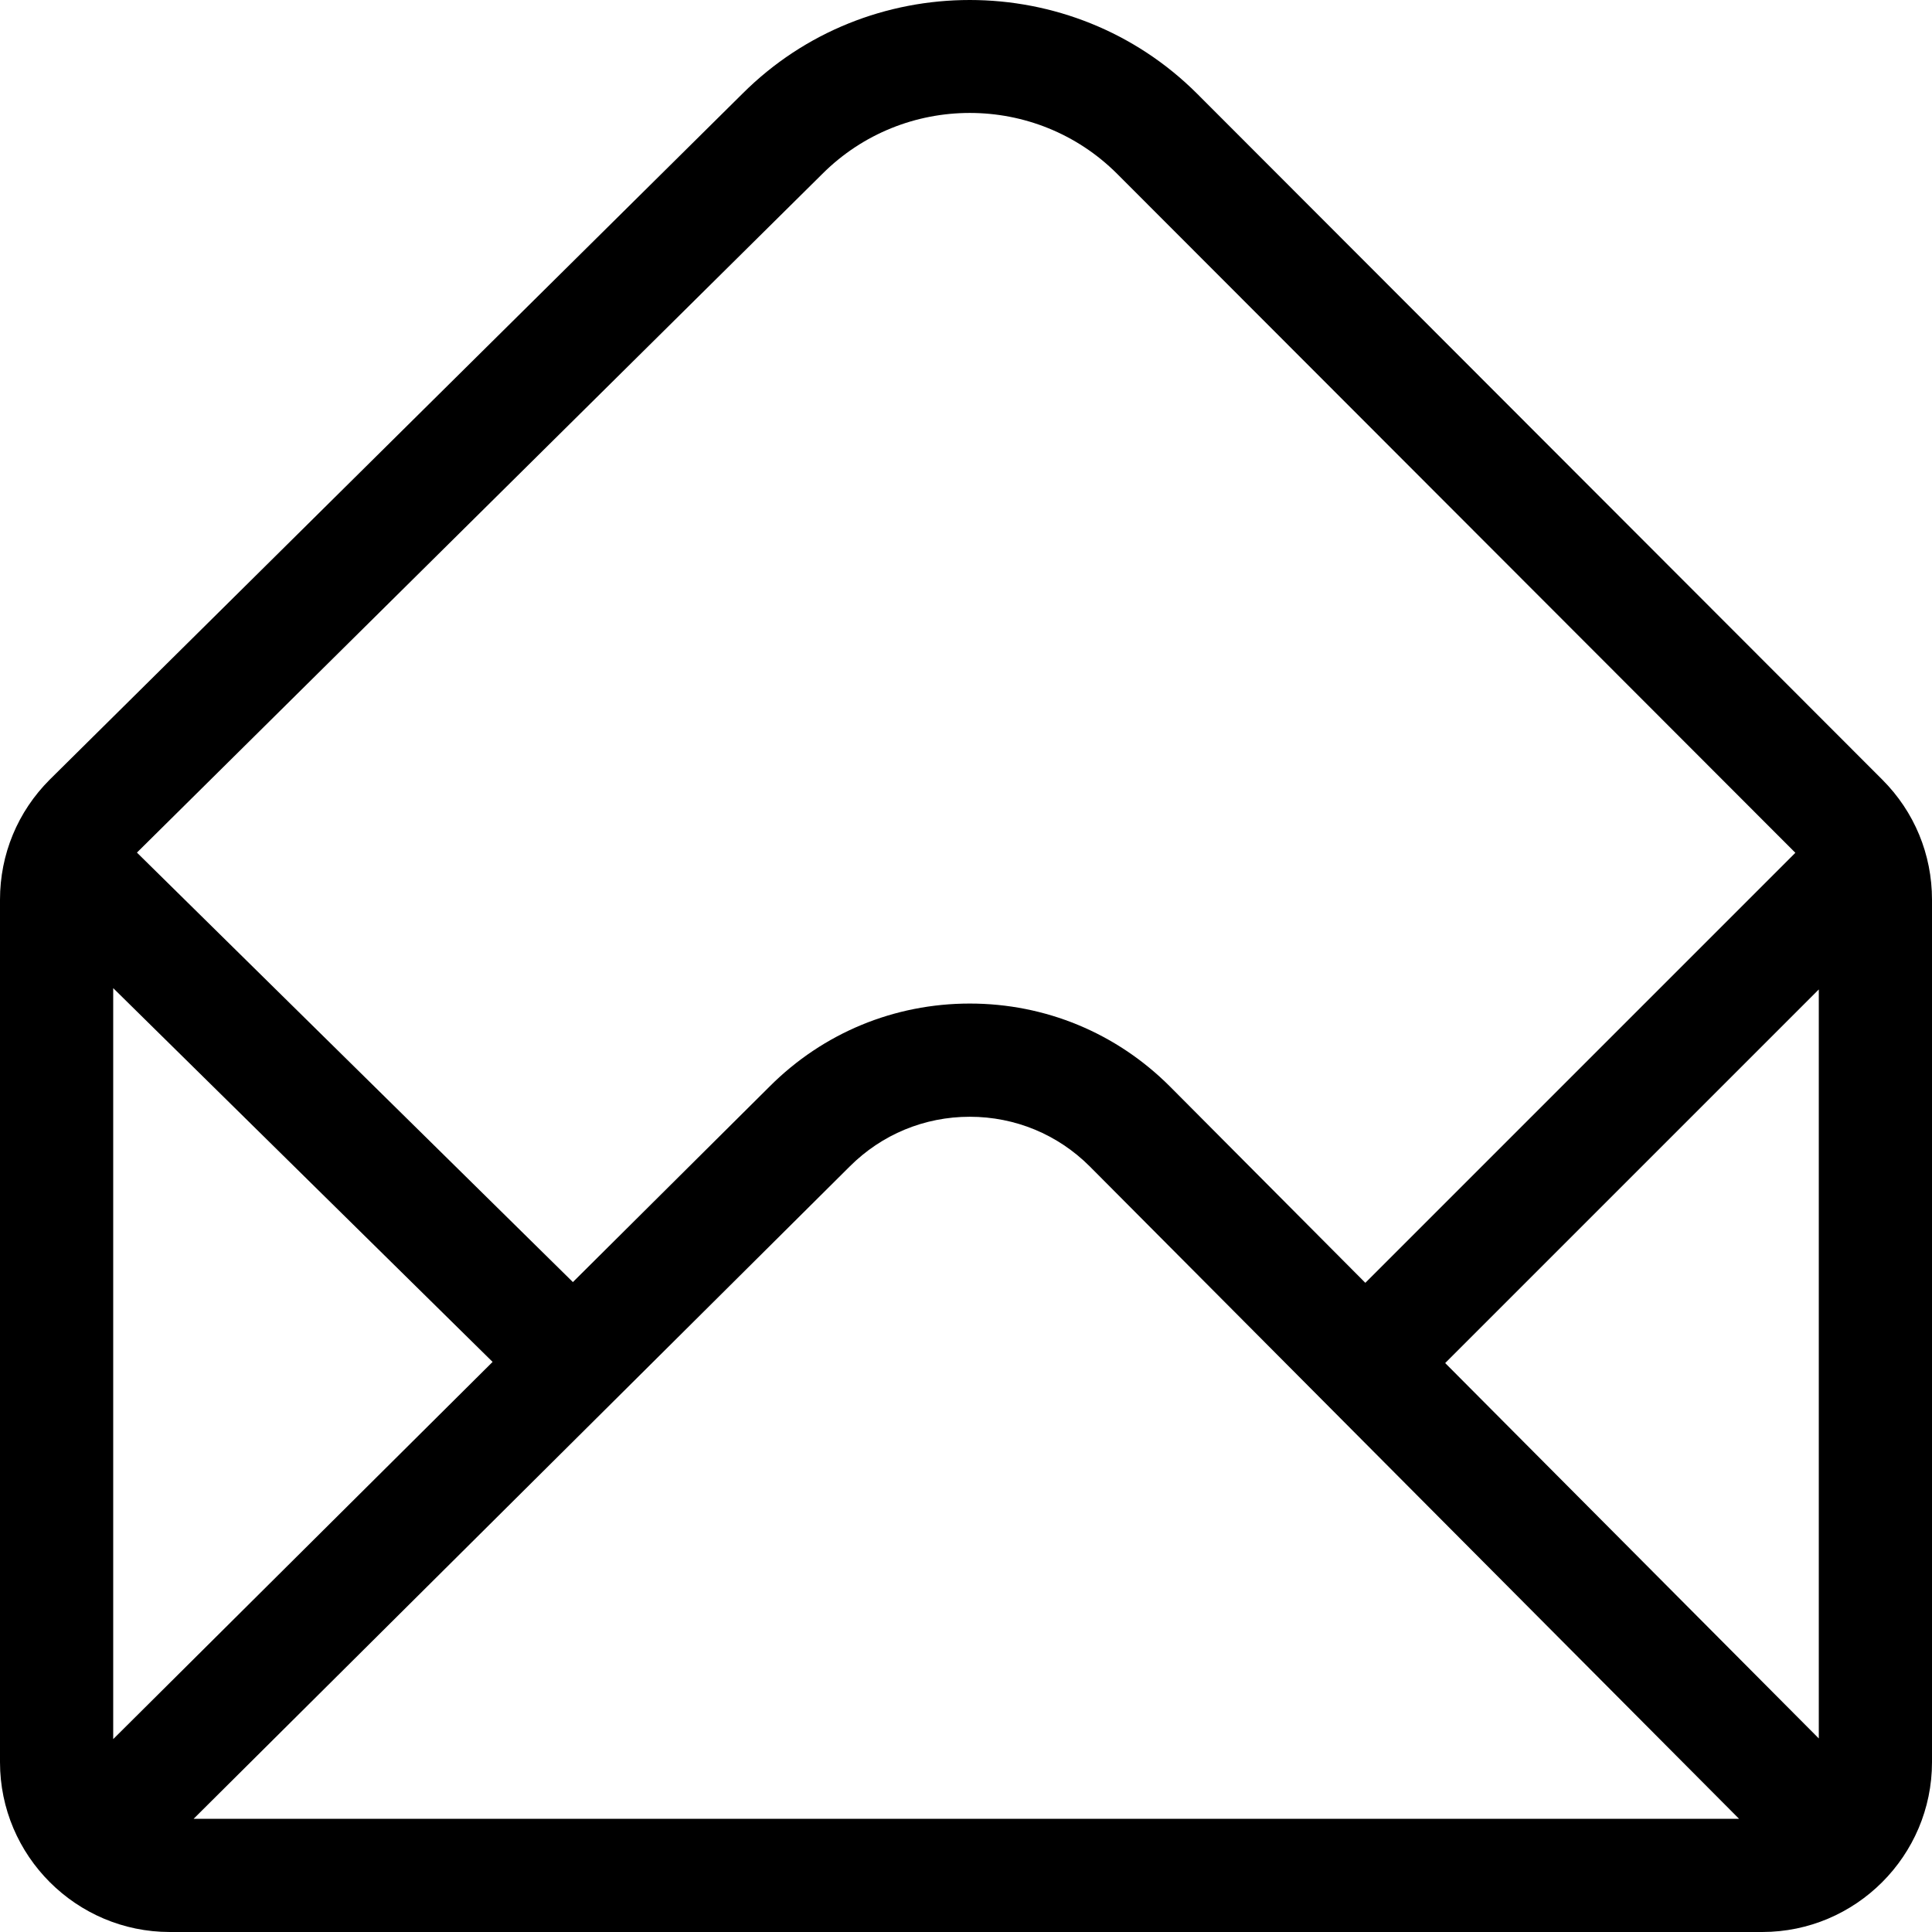 <svg id="Capa_1" xmlns="http://www.w3.org/2000/svg" xmlns:xlink="http://www.w3.org/1999/xlink" viewBox="0 0 512 512" style="enable-background:new 0 0 512 512;"><g><g><path d="M498.826 206.613 317.294 24.881c-33.166-33.166-87.422-33.166-120.536-.052L13.18 206.607C4.681 215.106.0 226.406.0 238.426V467c0 24.816 20.229 45 45 45h422c24.81.0 45-20.224 45-45V238.426C512 226.406 507.319 215.106 498.826 206.613zM217.919 46.094c10.776-10.776 24.929-16.163 39.083-16.163 14.151.0 28.303 5.387 39.073 16.157l179.713 179.911L361.827 339.96l-51.794-52.041c-14.166-14.166-33-21.967-53.033-21.967s-38.868 7.801-53.002 21.937l-52.177 51.877L36.288 225.944 217.919 46.094zM30 460.884V261.863l100.544 99.056L30 460.884zM51.311 482c17.556-17.456 155.204-154.31 173.869-172.867 8.5-8.5 19.8-13.18 31.82-13.18s23.32 4.681 31.794 13.155L460.866 482H51.311zM482 460.706l-99.011-99.482L482 262.213V460.706z"/></g></g><g/><g/><g/><g/><g/><g/><g/><g/><g/><g/><g/><g/><g/><g/><g/></svg>